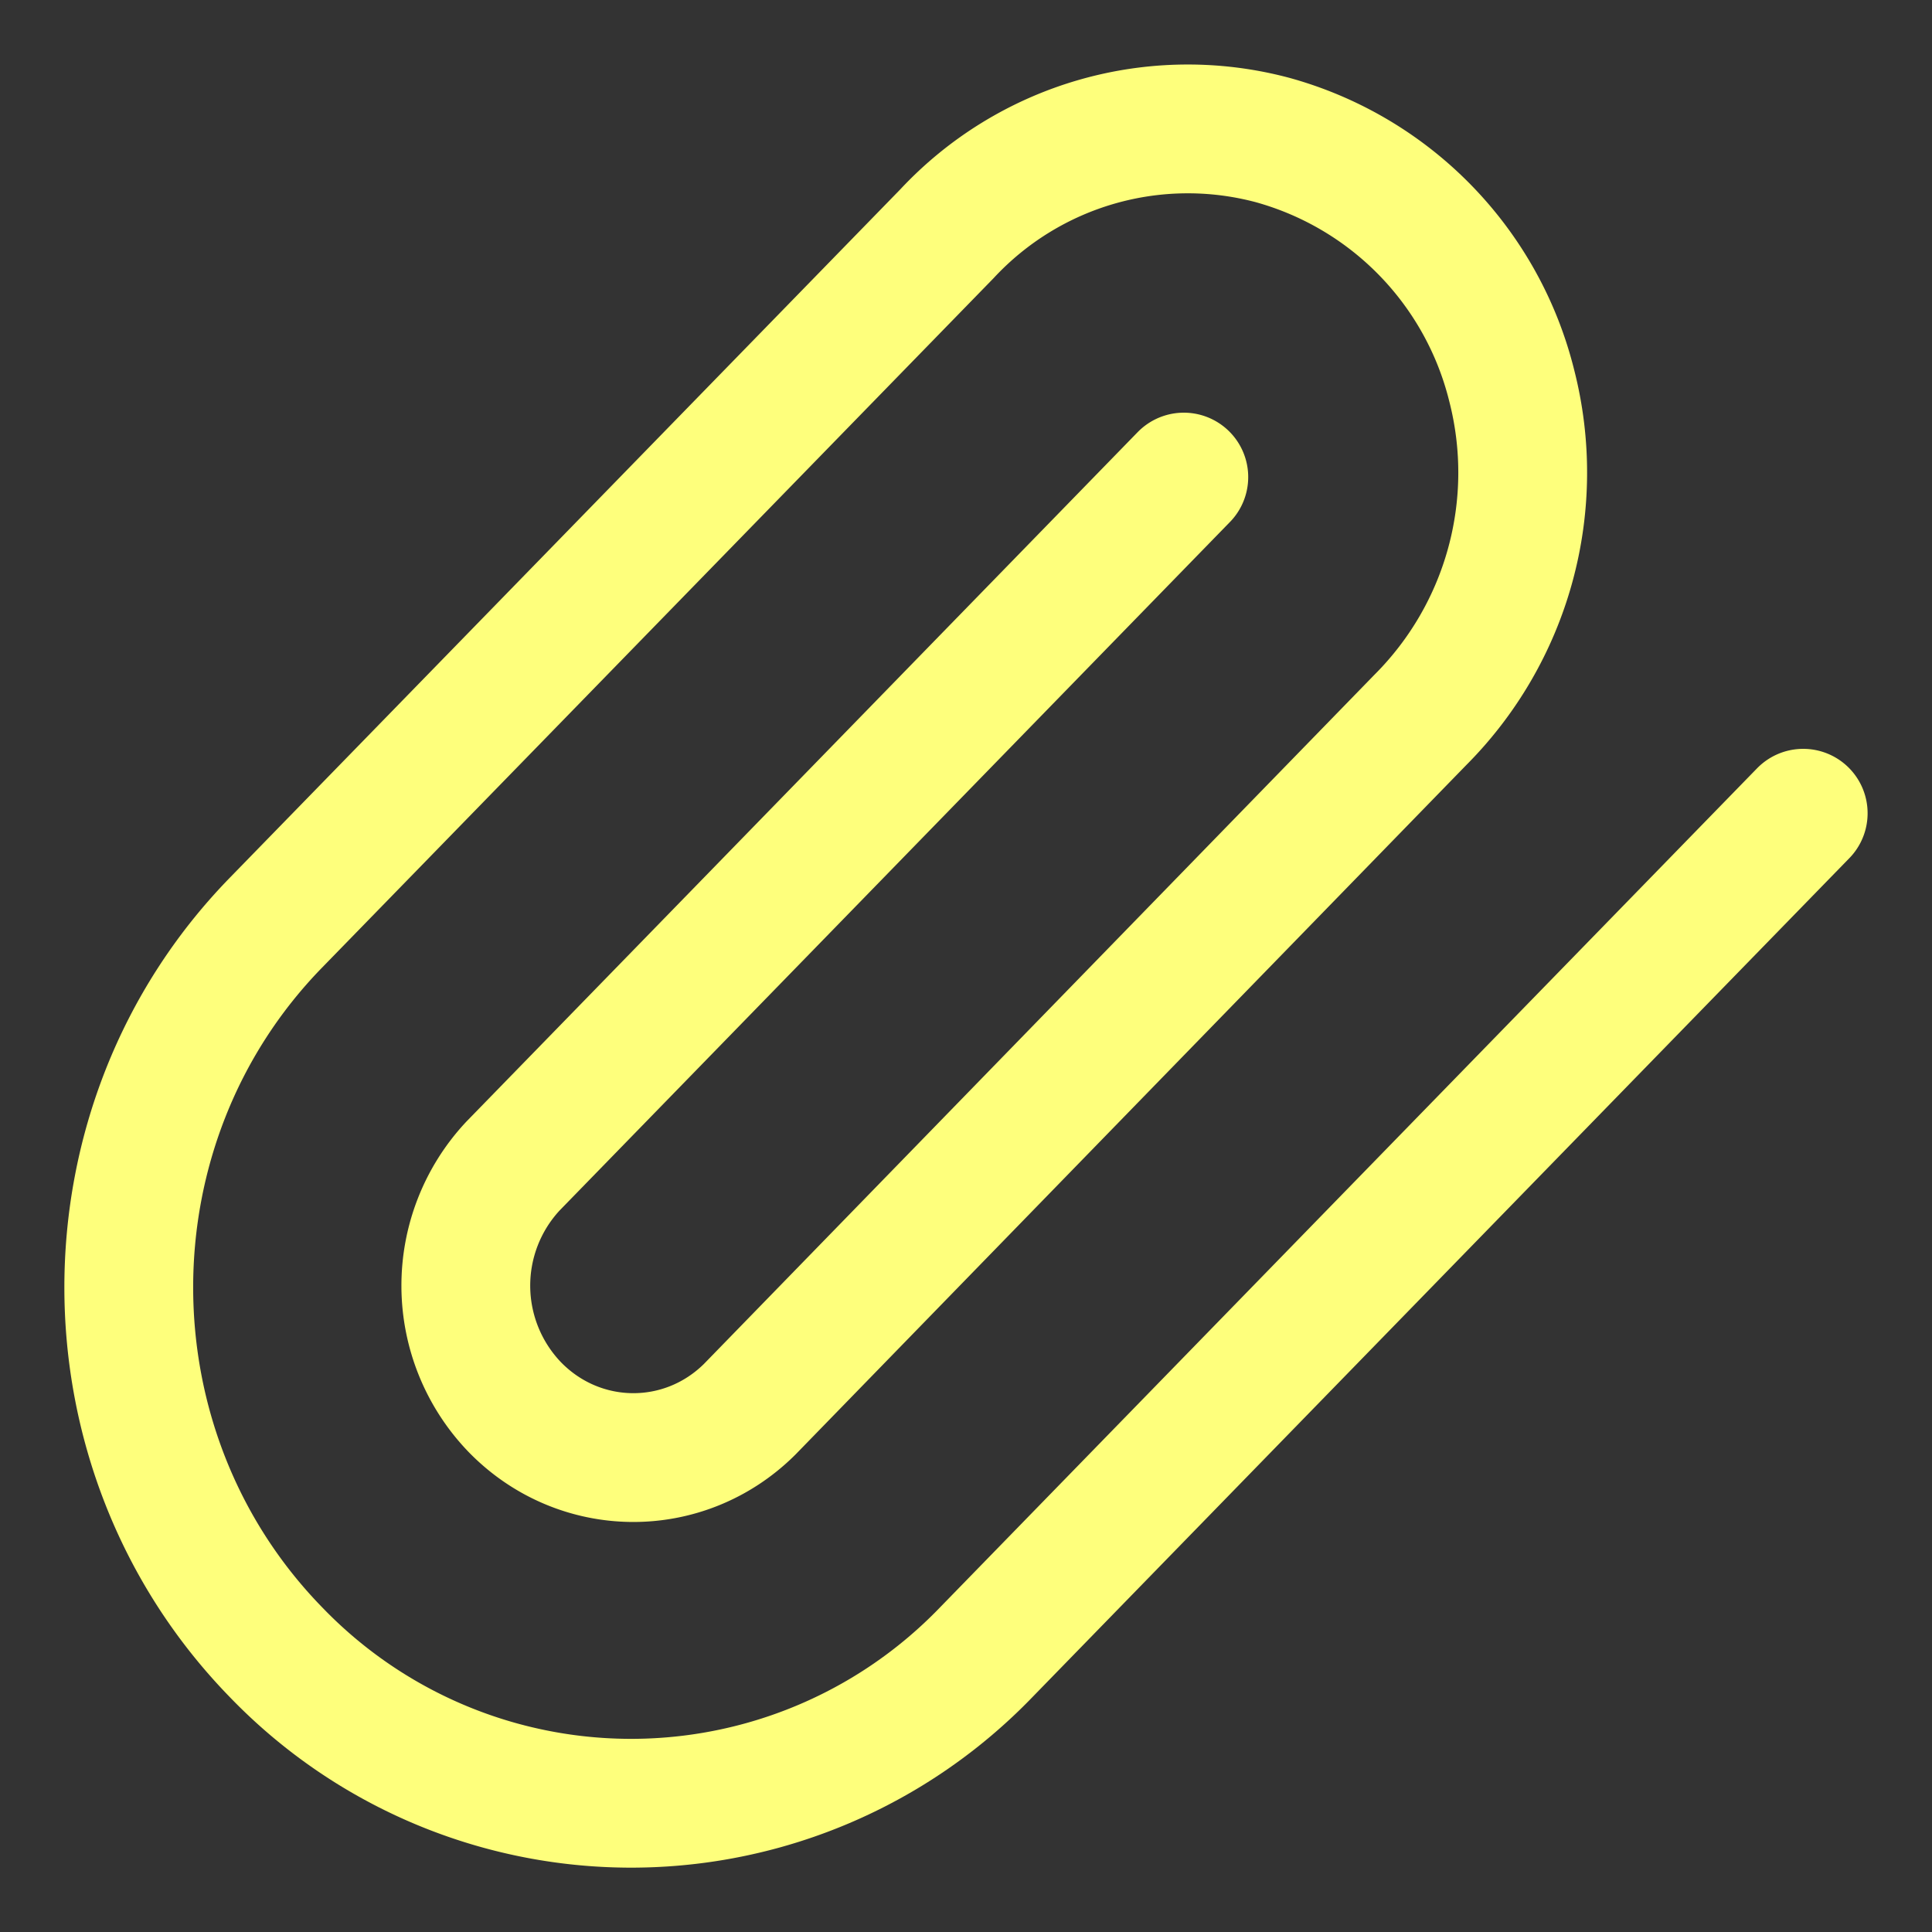 <svg width="15" height="15" viewBox="0 0 15 15" xmlns="http://www.w3.org/2000/svg">
    <rect x="0" y="0" width="15" height="15" fill="#333333" stroke="none"/>
    <path d="m14 6.314-6.342 6.513a3.828 3.828 0 0 1-5.516 0c-1.523-1.564-1.523-4.1 0-5.663l5.21-5.349a2.555 2.555 0 0 1 2.528-.728 2.636 2.636 0 0 1 1.857 1.907 2.718 2.718 0 0 1-.71 2.596L5.82 10.942c-.51.506-1.32.498-1.822-.016a1.36 1.36 0 0 1-.016-1.872l5.209-5.35" stroke="#FEFF7C" fill="none" fill-rule="evenodd" stroke-linecap="round" stroke-linejoin="round"/>
</svg>
